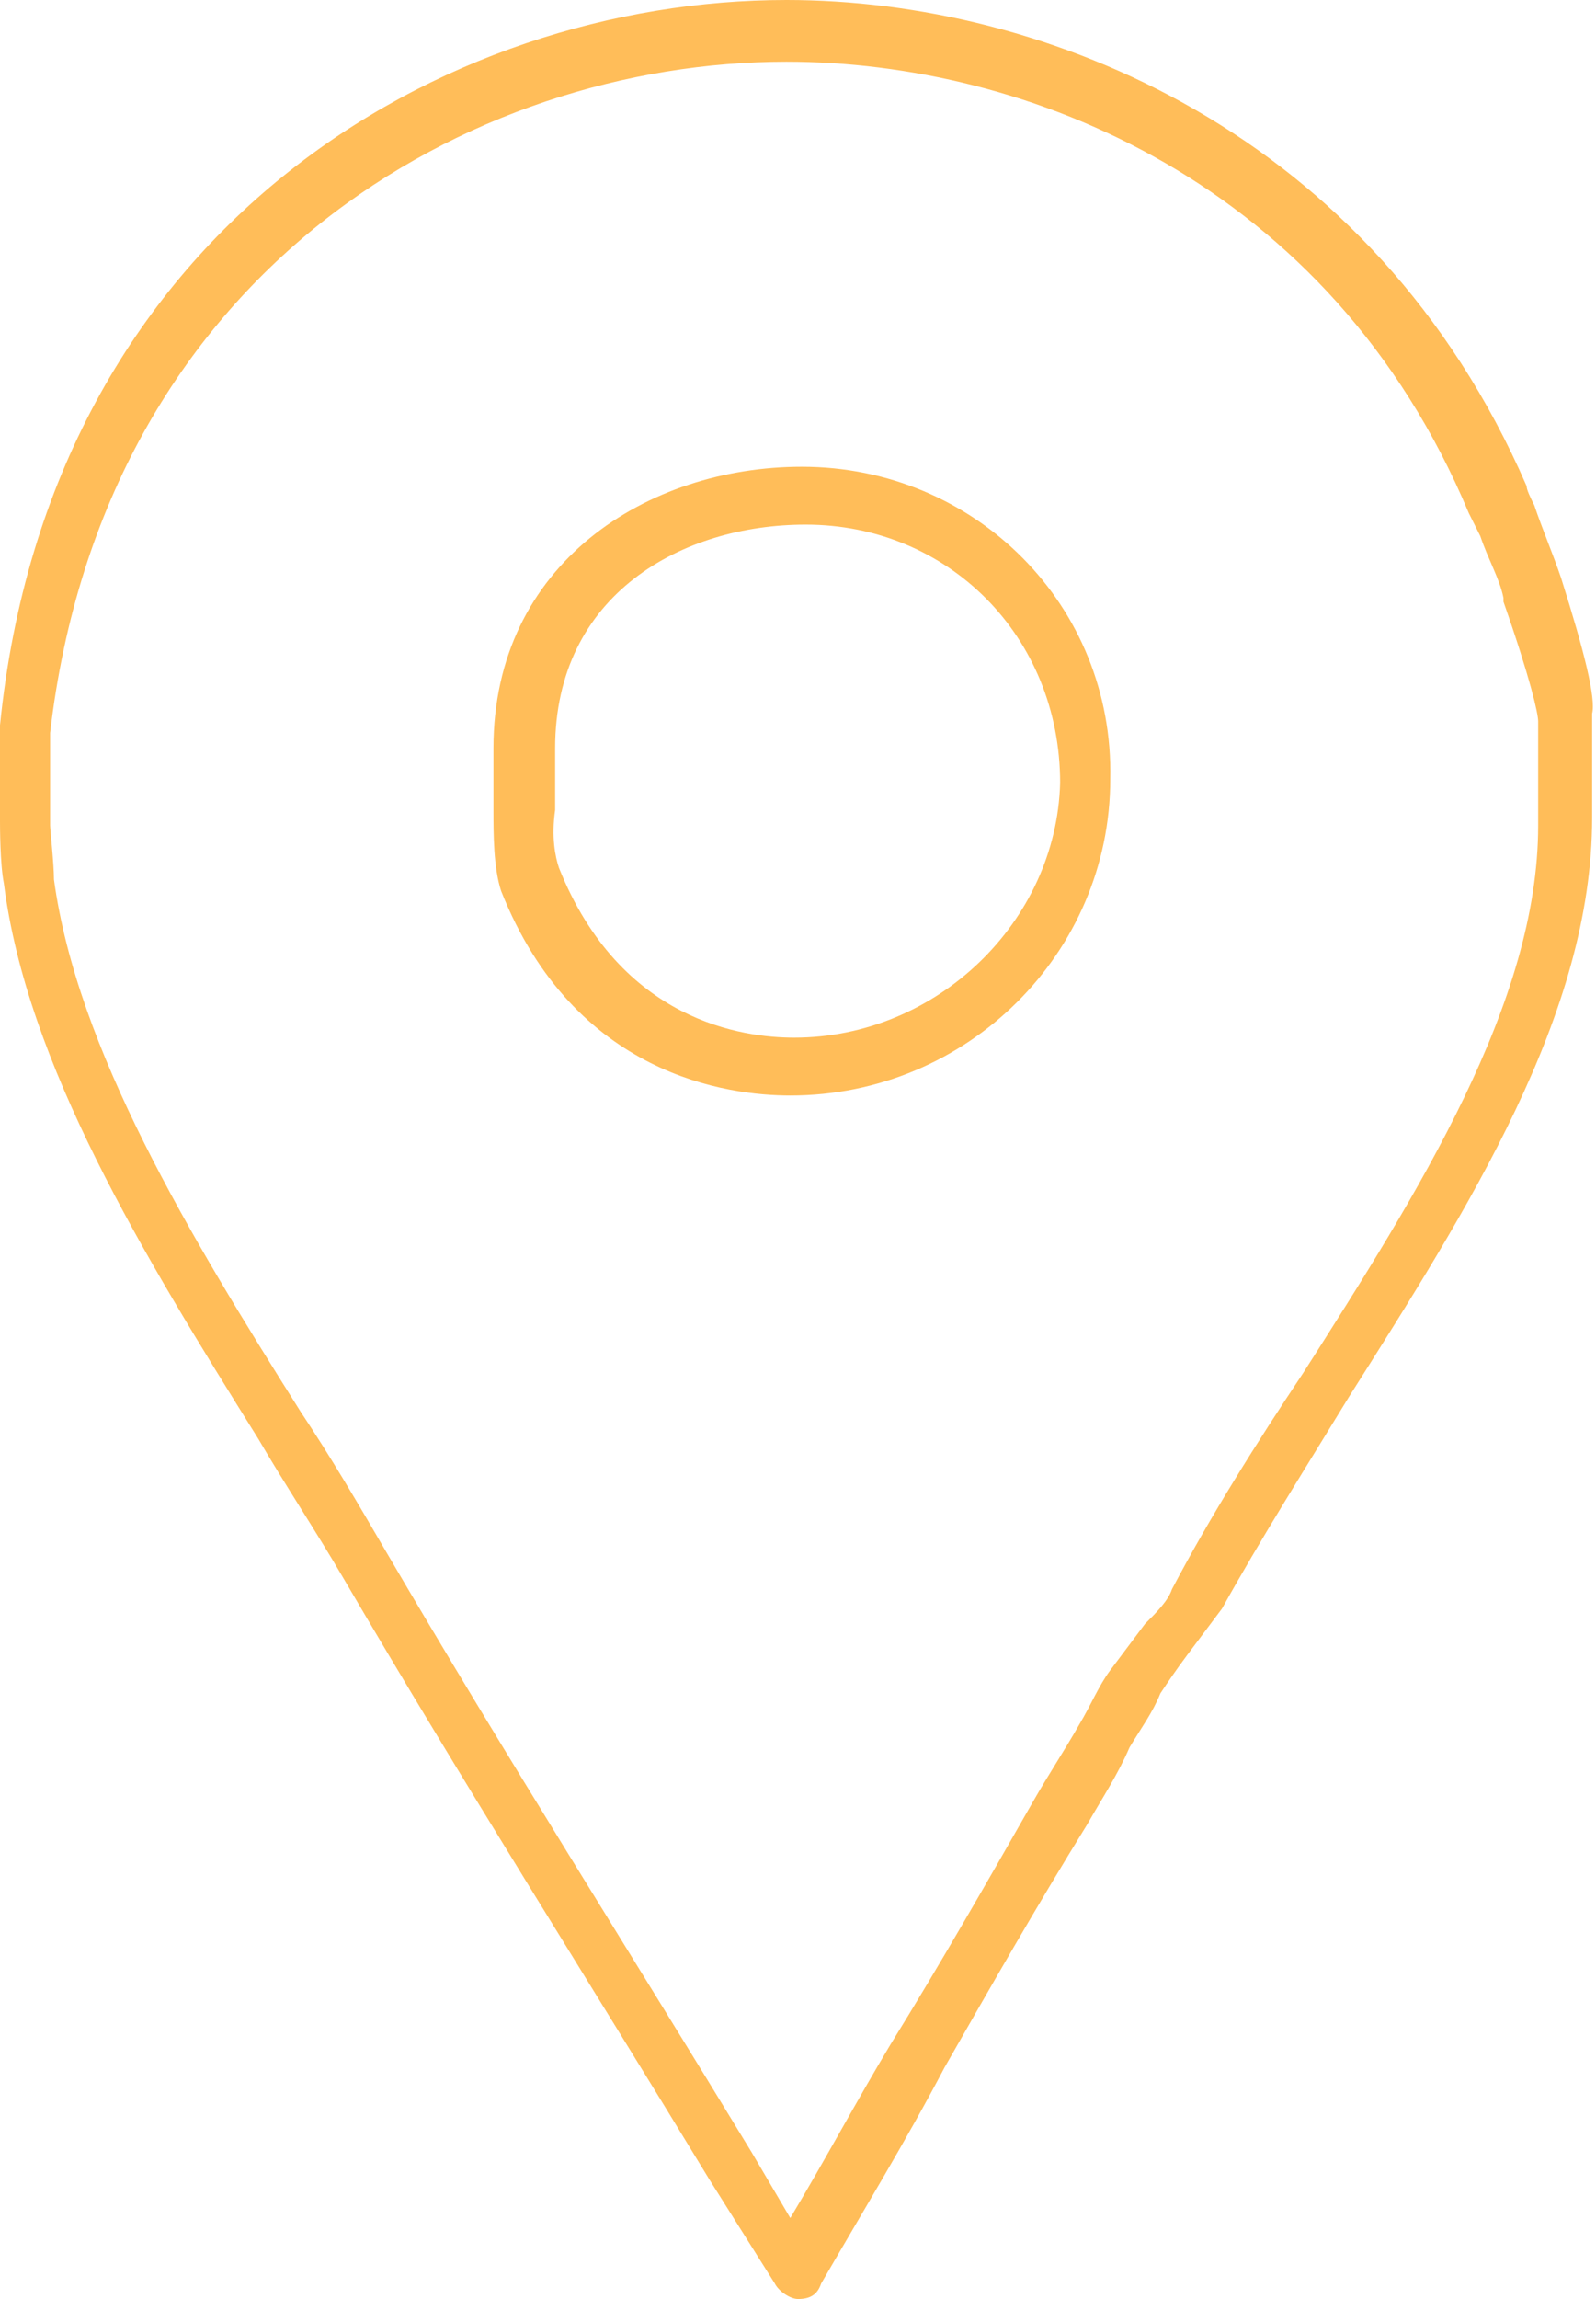 <?xml version="1.0" encoding="UTF-8" standalone="no"?><svg xmlns="http://www.w3.org/2000/svg" xmlns:xlink="http://www.w3.org/1999/xlink" fill="#ffbd59" height="59.6" preserveAspectRatio="xMidYMid meet" version="1" viewBox="9.3 0.2 41.4 59.6" width="41.4" zoomAndPan="magnify"><g id="change1_1"><path d="m49.8 15.2c-.2-.6-.5-1.3-.7-1.9-.1-.2-.2-.4-.2-.5-4-9.2-12.5-12.6-19.2-12.6-8.9 0-19.1 5.9-20.4 18.8v2.5c0 .1 0 1.1.1 1.6.6 4.7 3.6 9.6 6.6 14.4.7 1.2 1.5 2.4 2.2 3.6 3.1 5.3 6.4 10.5 9.5 15.6l1.7 2.7c.1.2.4.4.6.4.3 0 .5-.1.6-.4 1.1-1.9 2.2-3.7 3.2-5.6 1.2-2.1 2.4-4.2 3.7-6.3.4-.7.8-1.3 1.1-2 .3-.5.6-.9.8-1.4.2-.3.4-.6.7-1s.6-.8.9-1.2c1-1.8 2.2-3.7 3.3-5.5 3.1-4.9 6.3-9.9 6.3-15v-2.7c.1-.4-.2-1.6-.8-3.5zm-.6 6.4c0 4.6-3.1 9.5-6.1 14.2-1.2 1.8-2.4 3.7-3.4 5.6-.1.3-.4.6-.7.9-.3.4-.6.8-.9 1.2s-.5.9-.8 1.4c-.4.7-.8 1.3-1.2 2-1.2 2.1-2.4 4.2-3.7 6.3-.9 1.5-1.7 3-2.6 4.5l-1-1.7c-3.1-5.1-6.4-10.3-9.5-15.6-.7-1.2-1.4-2.4-2.2-3.6-2.9-4.6-5.8-9.4-6.4-13.8 0-.4-.1-1.3-.1-1.4v-2.4c1.4-12 10.9-17.4 19.1-17.4 6.2 0 14.1 3.1 17.7 11.7.1.2.2.4.3.6.2.6.5 1.1.6 1.6v.1c.7 2 .9 2.9.9 3.1z" fill="inherit"/></g><g id="change1_2"><path d="m30.1 12.3c-4 0-8 2.5-8 7.3v1.6c0 .6 0 1.5.2 2.1 1.9 4.8 5.9 5.3 7.5 5.3 4.6 0 8.3-3.7 8.3-8.2.1-4.5-3.5-8.1-8-8.1zm-.2 14.8c-1.3 0-4.5-.4-6.1-4.4-.1-.3-.2-.8-.1-1.5v-1.6c0-4 3.3-5.8 6.5-5.8 3.7 0 6.6 2.9 6.6 6.7-.1 3.6-3.2 6.6-6.9 6.6z" fill="inherit"/></g></svg>